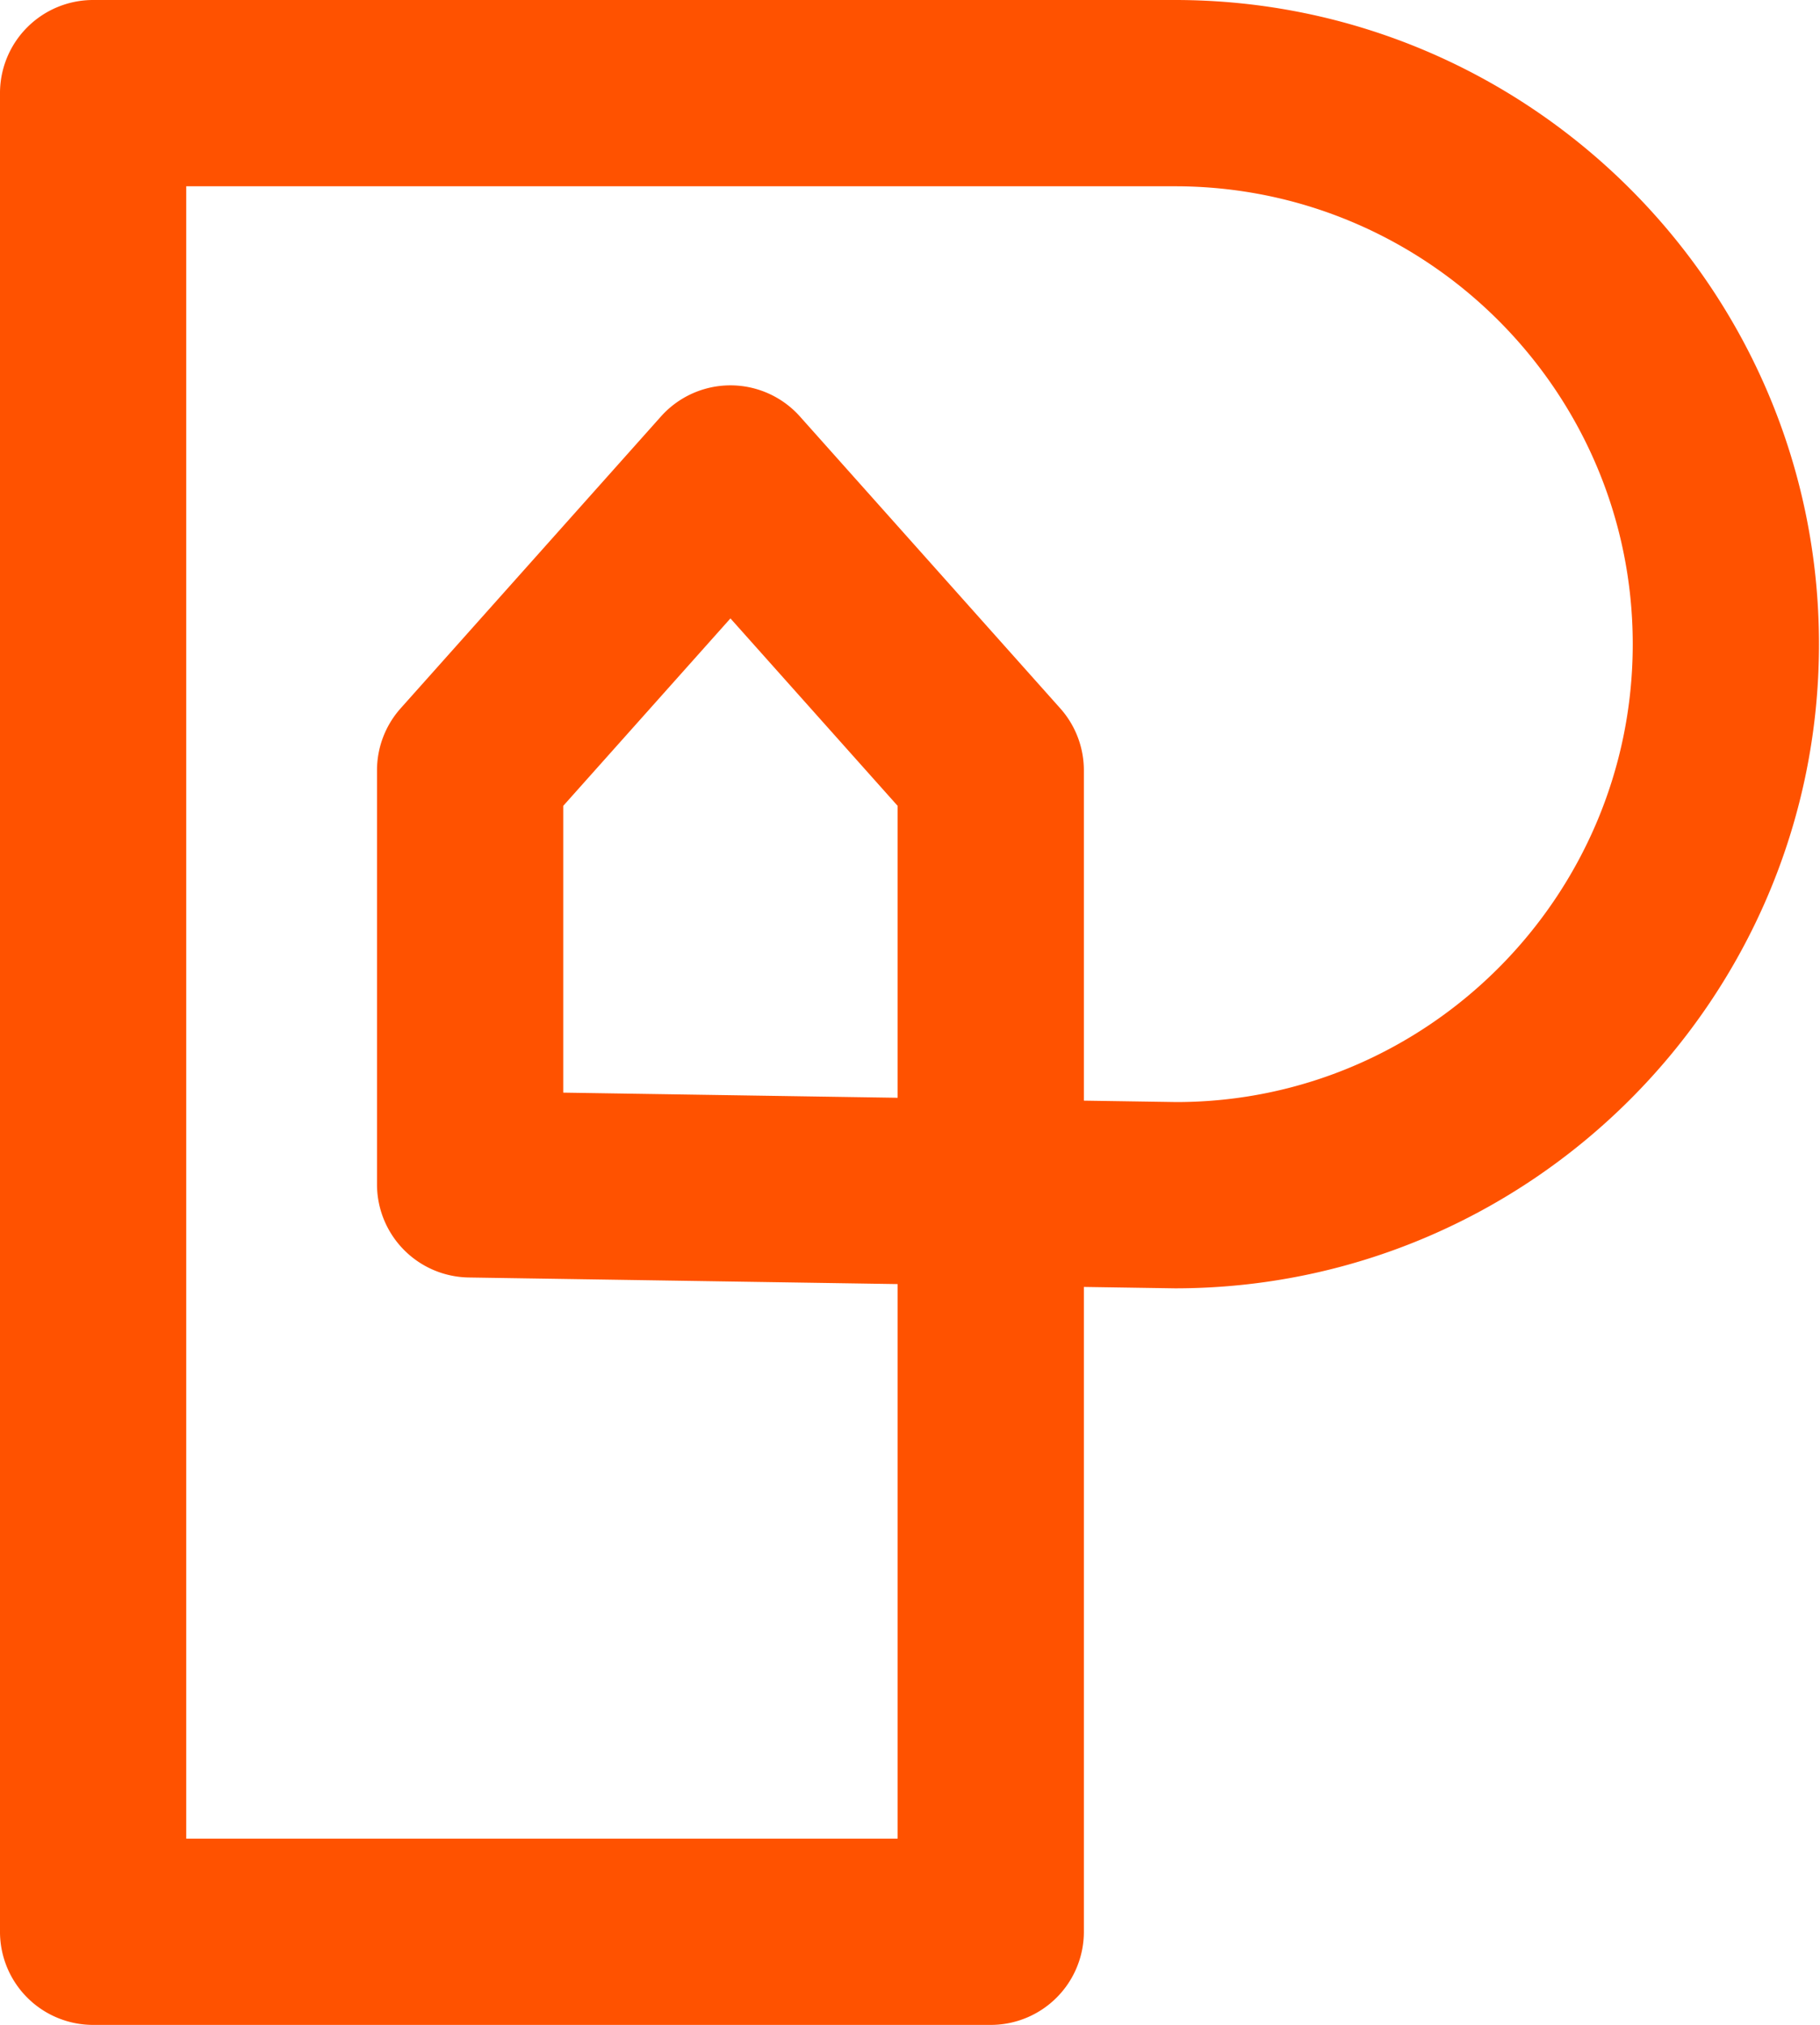 <?xml version="1.0" encoding="UTF-8"?>
<svg data-bbox="-0.003 0 898.499 1000" viewBox="0 0 899 1000" height="1000" width="899" xmlns="http://www.w3.org/2000/svg" data-type="color">
    <g>
        <defs>
            <clipPath id="2bd35d73-357a-4da0-b66e-a3e6357670ad">
                <path d="M899 0v1000H0V0h899z"/>
            </clipPath>
        </defs>
        <g clip-path="url(#2bd35d73-357a-4da0-b66e-a3e6357670ad)">
            <path fill="#ff5200" d="M489.387 1000H45.997a46 46 0 0 1-46-46V46a46 46 0 0 1 46-46h534.377c175.413 0 318.122 142.709 318.122 318.122S755.787 636.245 580.374 636.245l-44.989-.689V954a46 46 0 0 1-45.998 46ZM91.994 908.006h351.4V634.145l-211.879-3.258a46 46 0 0 1-45.291-45.987V380.436a46 46 0 0 1 11.673-30.621l128.584-144.132a46 46 0 0 1 68.647 0l128.583 144.133a46 46 0 0 1 11.673 30.621v163.117l45.7.7c123.981-.005 225.421-101.446 225.421-226.134S705.061 91.994 580.374 91.994H91.994ZM278.219 539.6l165.172 2.539V397.971L360.804 305.4l-82.585 92.571Z" data-color="1"/>
        </g>
    </g>
</svg>

